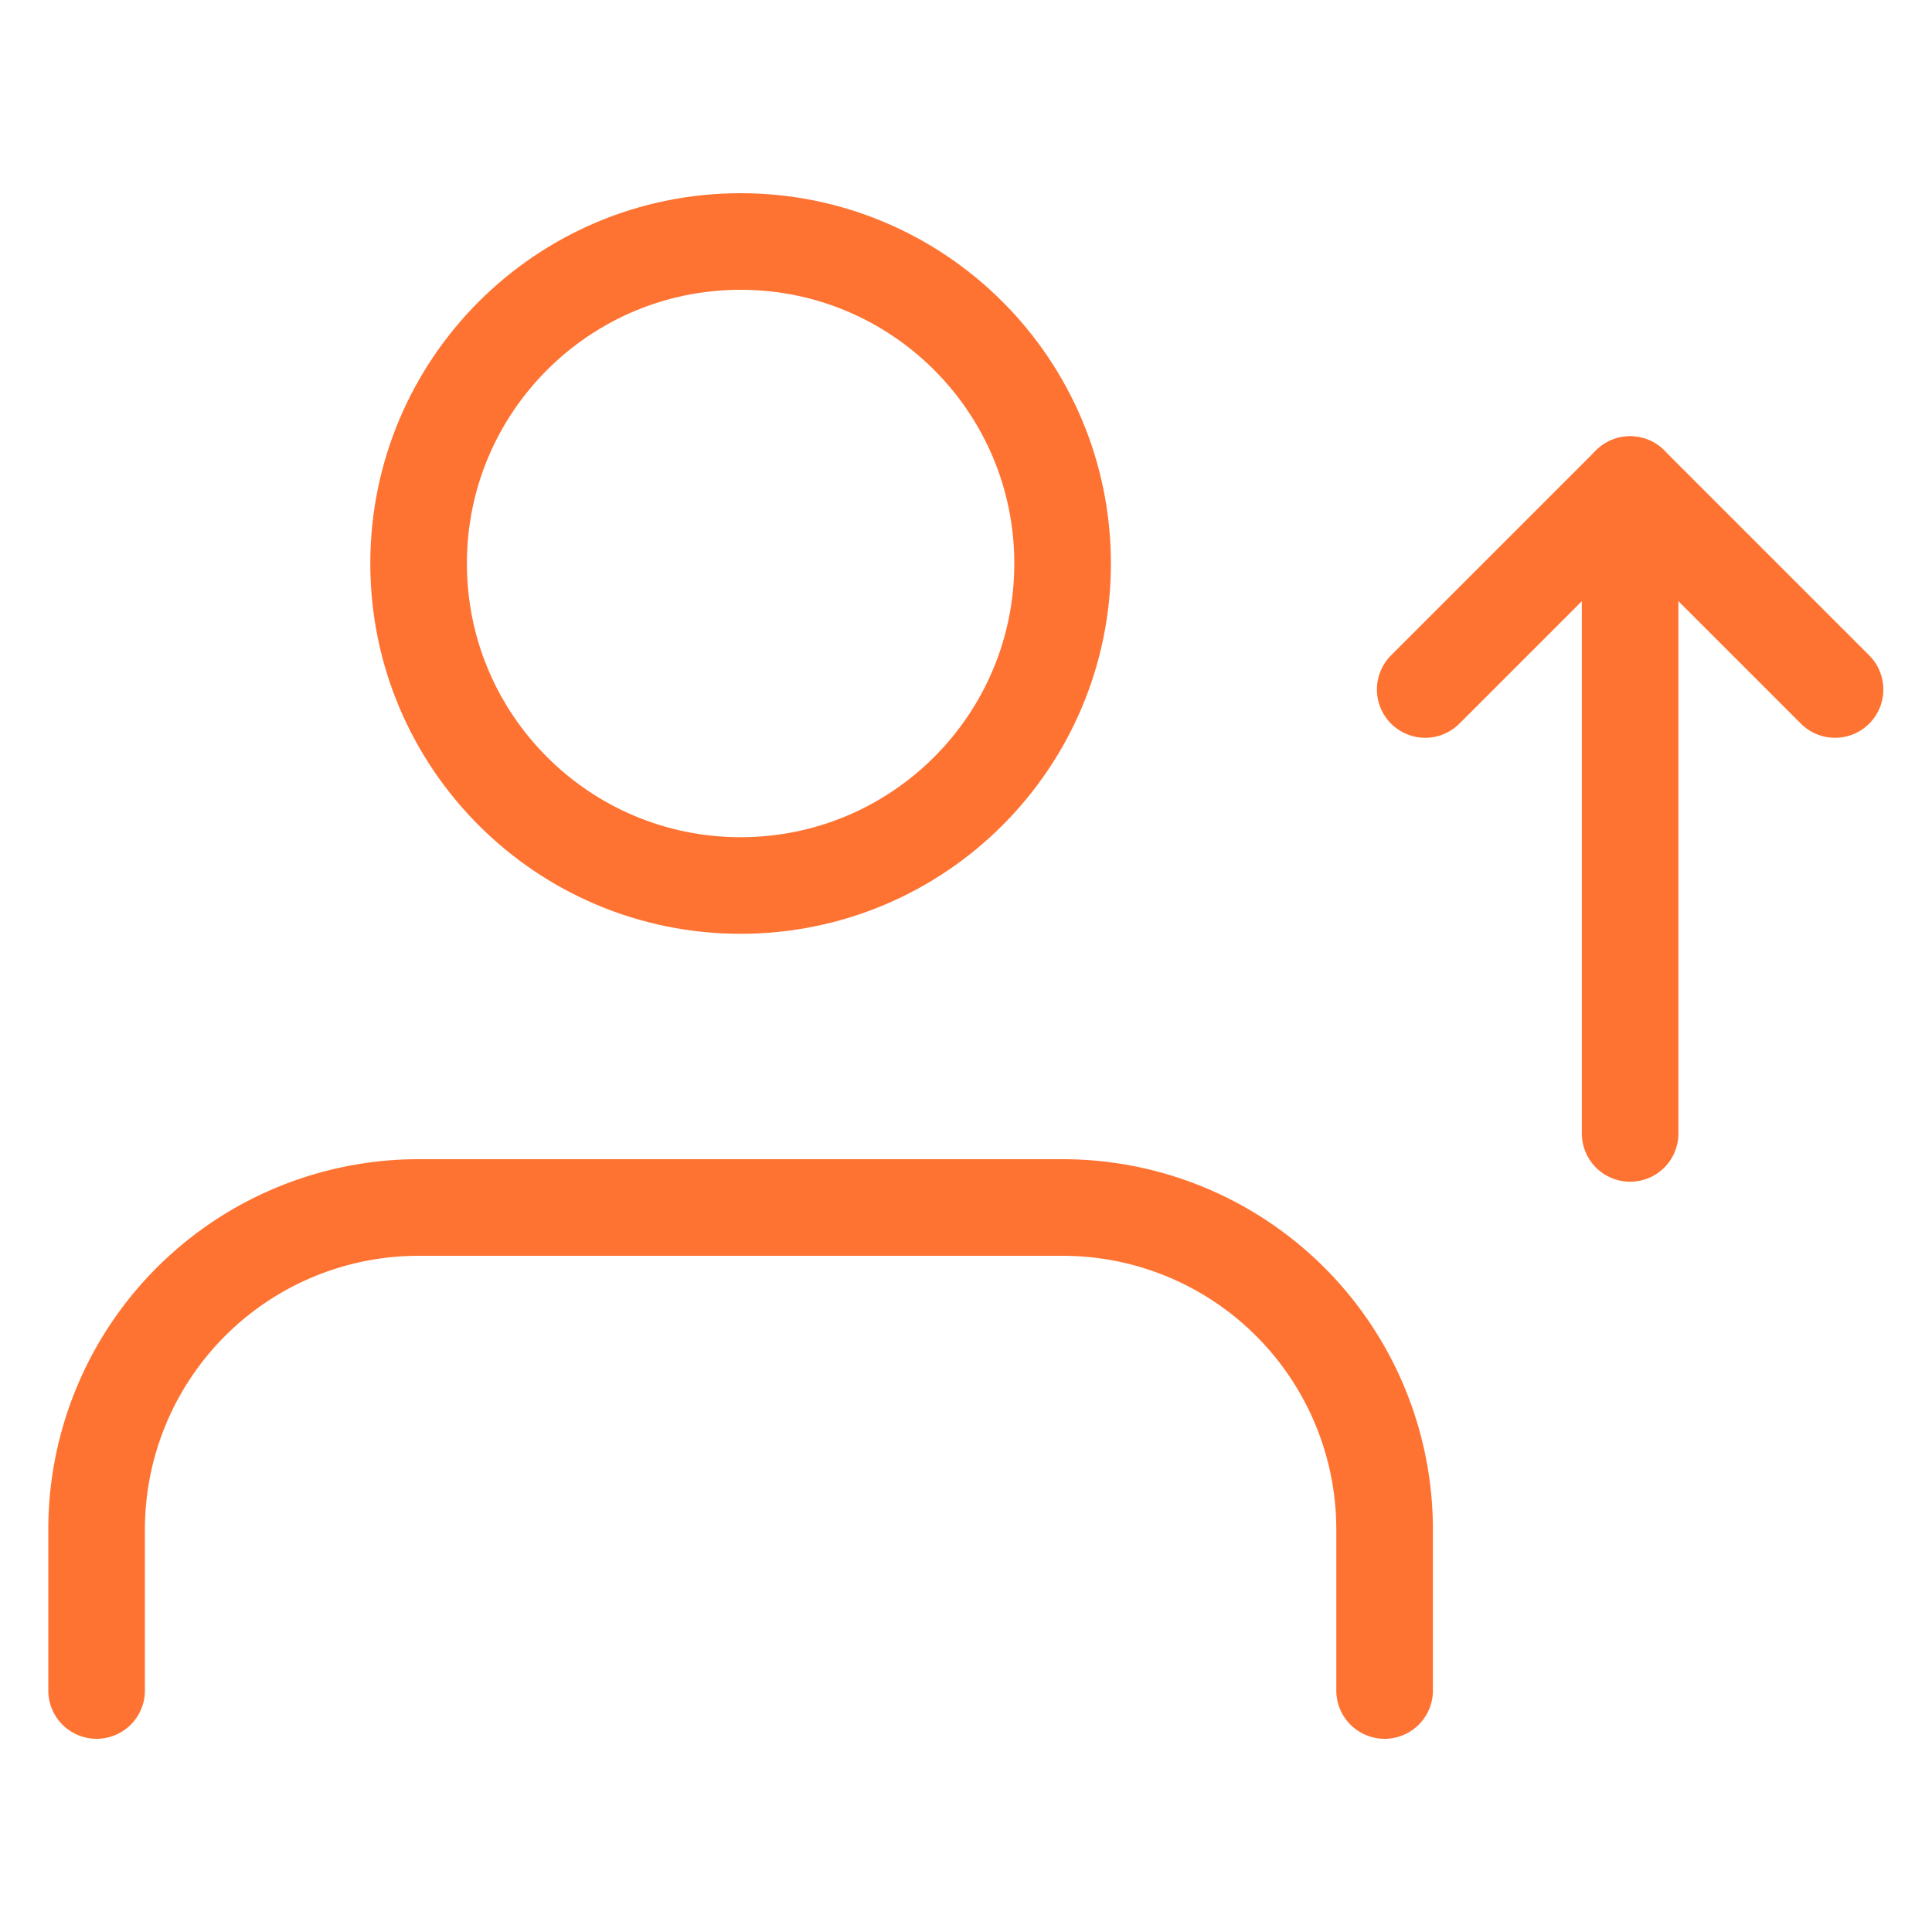 

<svg xmlns="http://www.w3.org/2000/svg" width="60" height="60" viewBox="0 0 60 60"><defs><clipPath id="7q9xa"><path d="M0 60V0h60v60z"/></clipPath></defs><g><g><g/><g><g><path fill="#ffffff00" d="M0 60V0h60v60z"/></g><g clip-path="url(#7q9xa)"><path fill="none" stroke="#ff7332" stroke-linecap="round" stroke-linejoin="round" stroke-miterlimit="20" stroke-width="3" d="M43 52.5v0-5a10 10 0 0 0-10-10H13a10 10 0 0 0-10 10v5"/></g><g clip-path="url(#7q9xa)"><path fill="none" stroke="#ff7332" stroke-linecap="round" stroke-linejoin="round" stroke-miterlimit="20" stroke-width="3" d="M23 27.5c5.523 0 10-4.477 10-10s-4.477-10-10-10-10 4.477-10 10 4.477 10 10 10z"/></g><g clip-path="url(#7q9xa)"><path fill="none" stroke="#ff7332" stroke-linecap="round" stroke-linejoin="round" stroke-miterlimit="20" stroke-width="3" d="M50.625 15.049V35.2"/></g><g clip-path="url(#7q9xa)"><path fill="none" stroke="#ff7332" stroke-linecap="round" stroke-linejoin="round" stroke-miterlimit="20" stroke-width="3" d="M44.261 21.413v0l6.364-6.364v0l6.364 6.364v0"/></g></g></g></g></svg>
